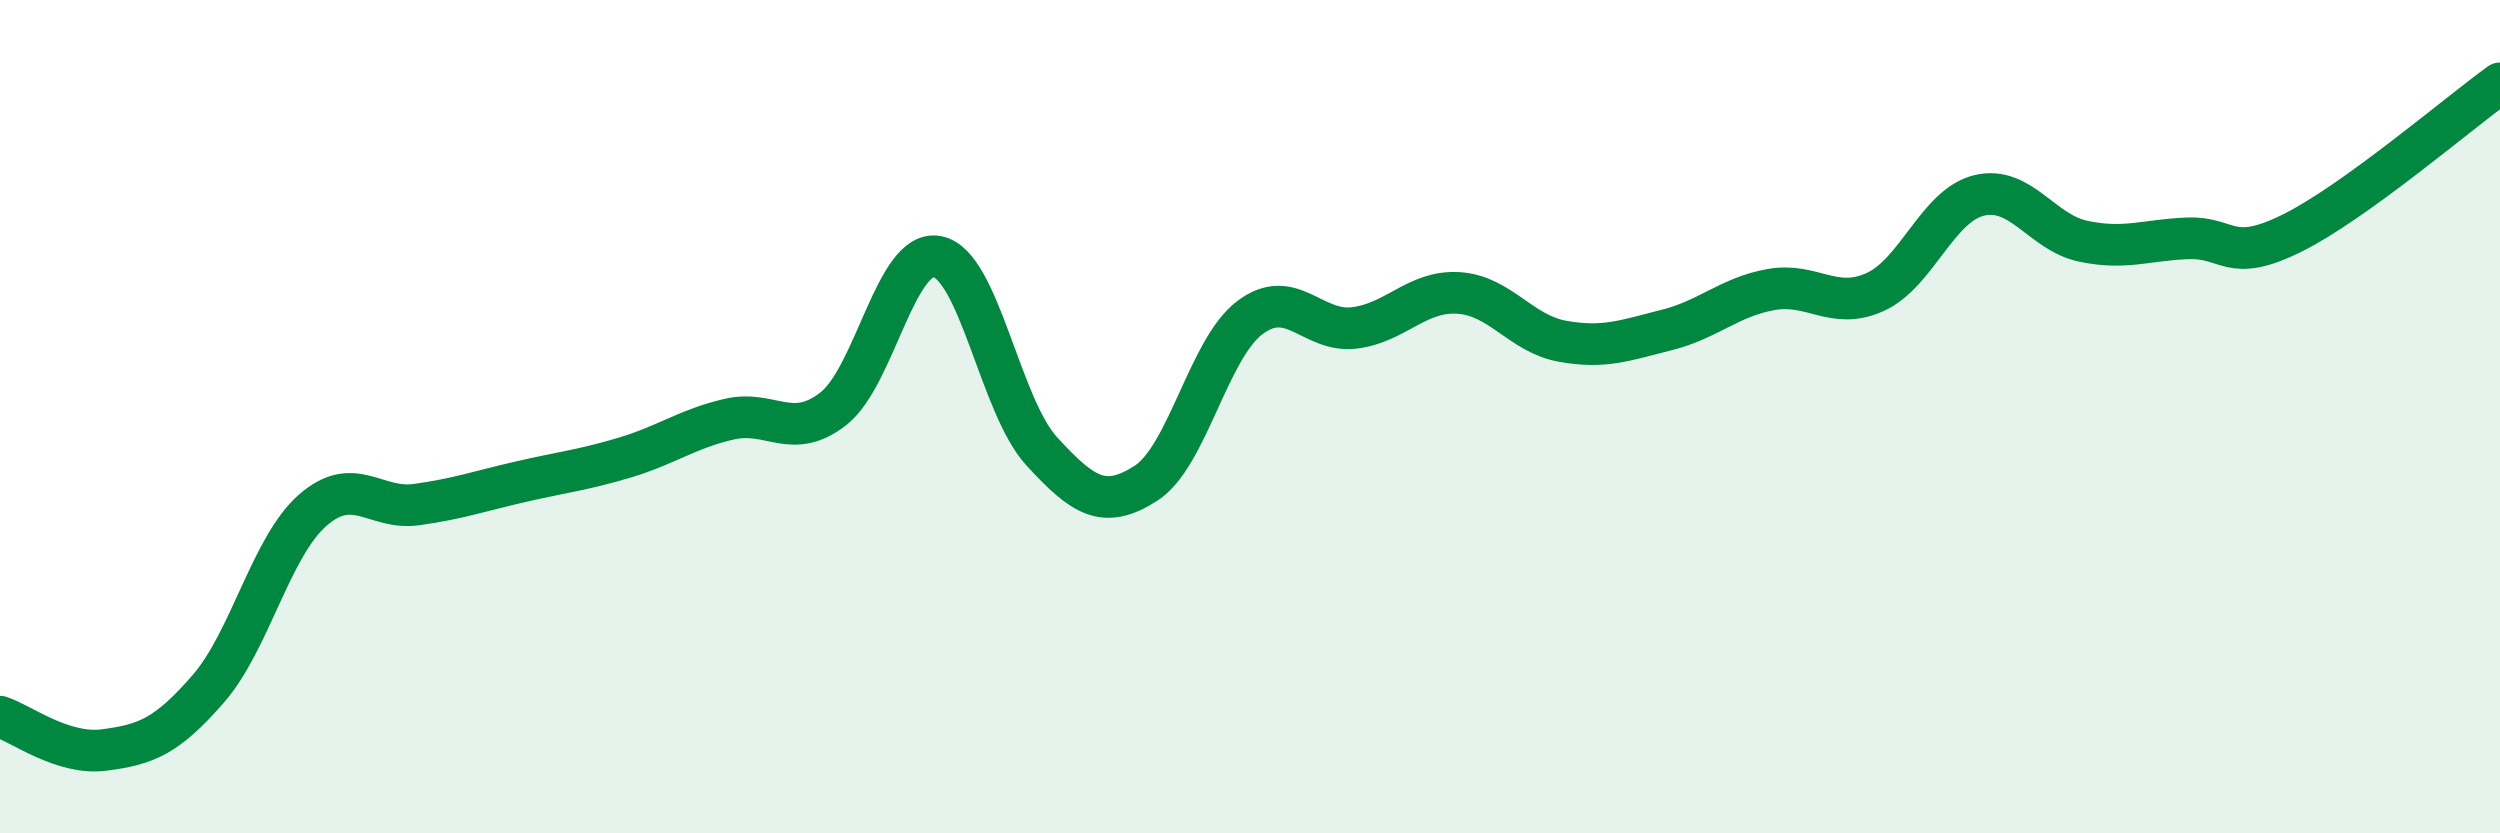 
    <svg width="60" height="20" viewBox="0 0 60 20" xmlns="http://www.w3.org/2000/svg">
      <path
        d="M 0,17.2 C 0.5,17.36 1.5,18.13 2.5,18 C 3.5,17.87 4,17.68 5,16.53 C 6,15.38 6.5,13.13 7.5,12.25 C 8.5,11.37 9,12.25 10,12.11 C 11,11.97 11.5,11.79 12.5,11.56 C 13.5,11.33 14,11.28 15,10.98 C 16,10.68 16.5,10.29 17.5,10.06 C 18.5,9.83 19,10.59 20,9.81 C 21,9.03 21.5,5.96 22.5,6.16 C 23.5,6.36 24,9.74 25,10.83 C 26,11.92 26.5,12.24 27.5,11.6 C 28.5,10.96 29,8.37 30,7.62 C 31,6.87 31.5,7.99 32.5,7.87 C 33.5,7.75 34,6.97 35,7.03 C 36,7.09 36.5,8.01 37.5,8.19 C 38.5,8.37 39,8.17 40,7.92 C 41,7.67 41.5,7.13 42.5,6.95 C 43.5,6.77 44,7.46 45,7.01 C 46,6.56 46.5,4.93 47.5,4.69 C 48.5,4.45 49,5.58 50,5.79 C 51,6 51.5,5.76 52.5,5.72 C 53.5,5.68 53.5,6.34 55,5.6 C 56.5,4.86 59,2.72 60,2L60 20L0 20Z"
        fill="#008740"
        opacity="0.1"
        stroke-linecap="round"
        stroke-linejoin="round"
      />
      <path
        d="M 0,17.2 C 0.5,17.36 1.5,18.13 2.5,18 C 3.5,17.87 4,17.68 5,16.53 C 6,15.38 6.5,13.13 7.5,12.25 C 8.5,11.37 9,12.25 10,12.11 C 11,11.97 11.5,11.79 12.5,11.56 C 13.5,11.33 14,11.28 15,10.98 C 16,10.68 16.5,10.29 17.5,10.06 C 18.5,9.83 19,10.59 20,9.81 C 21,9.03 21.5,5.96 22.5,6.16 C 23.5,6.36 24,9.74 25,10.83 C 26,11.92 26.5,12.24 27.5,11.6 C 28.5,10.96 29,8.37 30,7.62 C 31,6.87 31.5,7.99 32.5,7.87 C 33.5,7.75 34,6.97 35,7.03 C 36,7.09 36.5,8.01 37.5,8.19 C 38.5,8.37 39,8.17 40,7.92 C 41,7.67 41.5,7.13 42.5,6.95 C 43.5,6.77 44,7.46 45,7.01 C 46,6.56 46.5,4.93 47.5,4.69 C 48.5,4.45 49,5.58 50,5.79 C 51,6 51.5,5.76 52.5,5.72 C 53.5,5.68 53.5,6.34 55,5.6 C 56.5,4.86 59,2.72 60,2"
        stroke="#008740"
        stroke-width="1"
        fill="none"
        stroke-linecap="round"
        stroke-linejoin="round"
      />
    </svg>
  